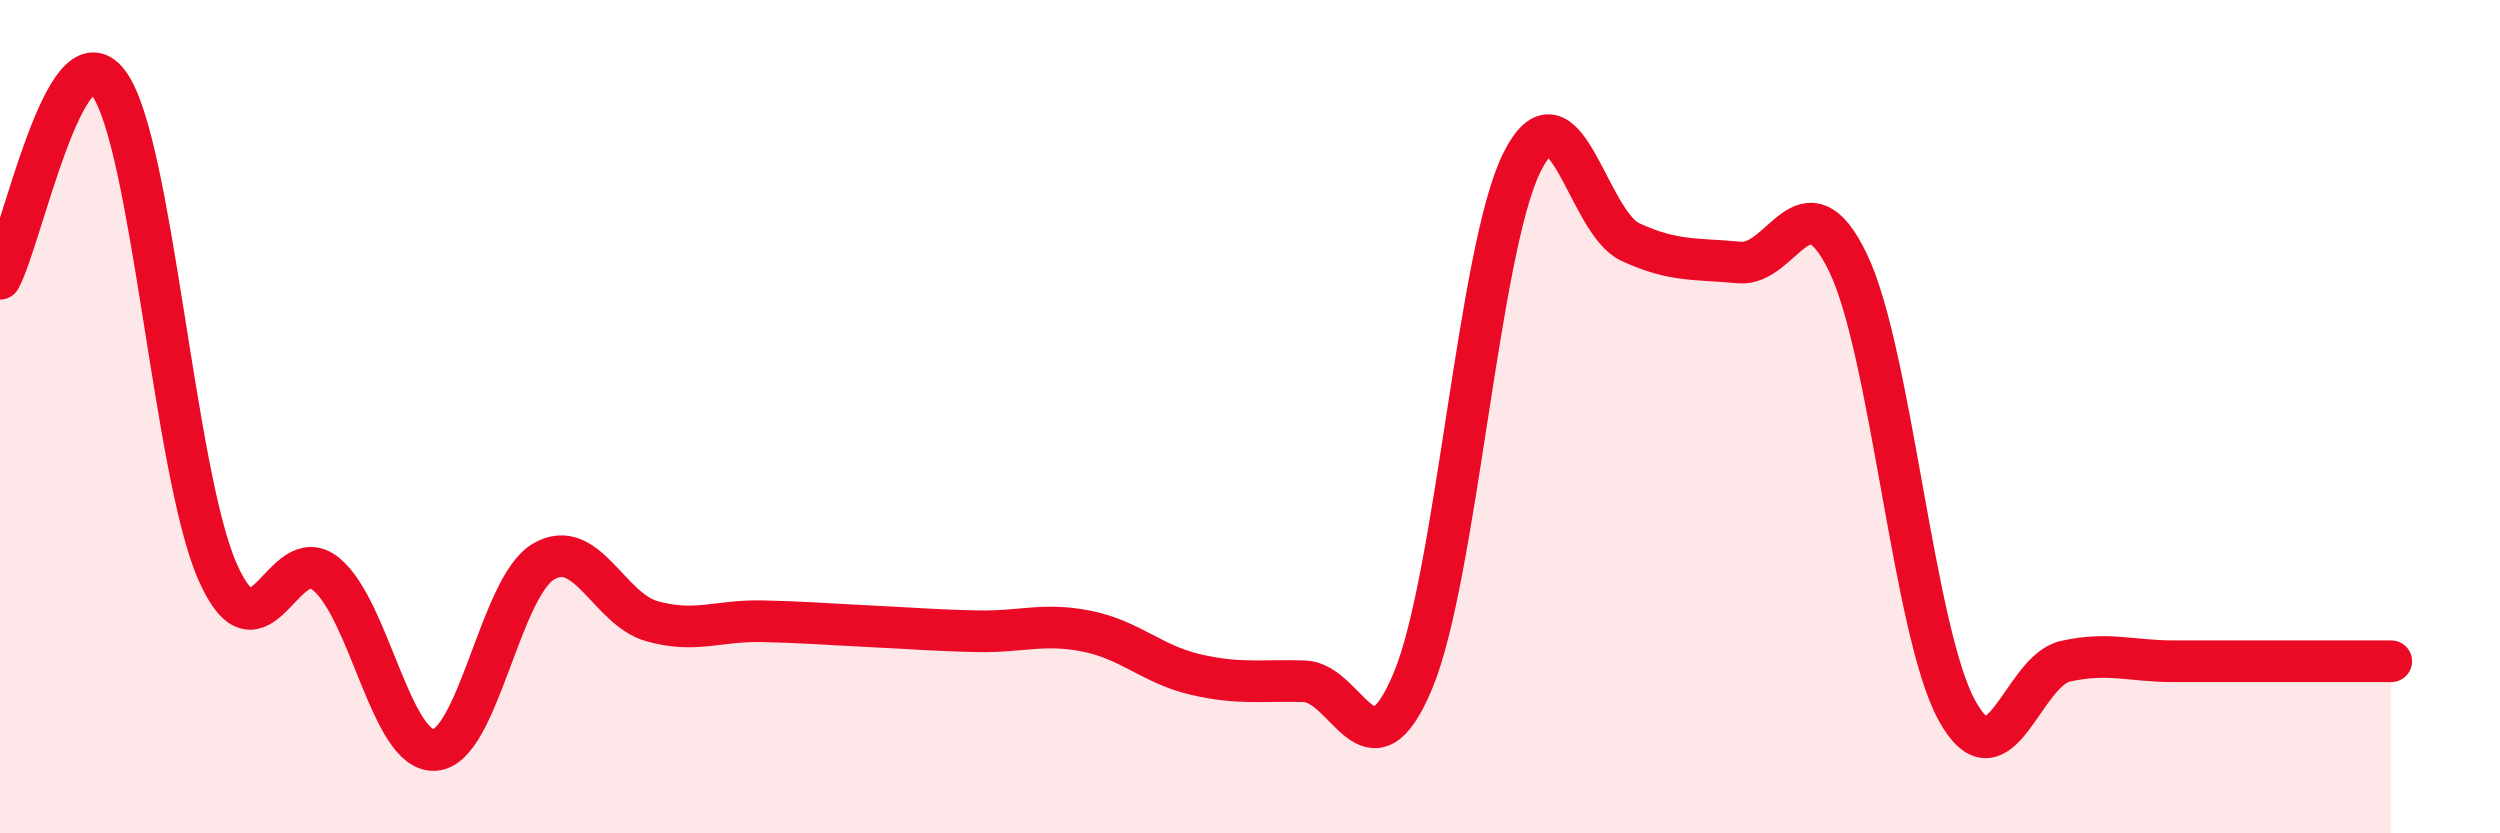 
    <svg width="60" height="20" viewBox="0 0 60 20" xmlns="http://www.w3.org/2000/svg">
      <path
        d="M 0,6.69 C 0.52,5.75 1.57,0.59 2.61,2 C 3.65,3.41 4.18,11.36 5.22,13.72 C 6.26,16.08 6.79,12.92 7.83,13.78 C 8.87,14.64 9.39,18.06 10.43,18 C 11.47,17.94 12,14.1 13.04,13.48 C 14.08,12.86 14.61,14.62 15.65,14.91 C 16.69,15.2 17.22,14.89 18.26,14.91 C 19.3,14.93 19.83,14.98 20.87,15.03 C 21.91,15.08 22.44,15.13 23.48,15.15 C 24.52,15.17 25.05,14.94 26.09,15.15 C 27.13,15.36 27.66,15.95 28.7,16.19 C 29.74,16.43 30.26,16.32 31.3,16.35 C 32.34,16.38 32.87,18.83 33.91,16.34 C 34.95,13.85 35.48,6.02 36.52,3.91 C 37.56,1.8 38.09,5.33 39.13,5.81 C 40.17,6.29 40.7,6.2 41.74,6.3 C 42.78,6.4 43.31,4.15 44.35,6.3 C 45.39,8.45 45.92,15.13 46.96,17.04 C 48,18.95 48.53,16.1 49.57,15.87 C 50.61,15.64 51.13,15.87 52.17,15.87 C 53.21,15.87 53.74,15.87 54.78,15.87 C 55.82,15.87 56.87,15.87 57.39,15.87L57.39 20L0 20Z"
        fill="#EB0A25"
        opacity="0.1"
        stroke-linecap="round"
        stroke-linejoin="round"
      />
      <path
        d="M 0,6.69 C 0.52,5.75 1.57,0.59 2.61,2 C 3.65,3.41 4.18,11.36 5.22,13.72 C 6.26,16.08 6.79,12.92 7.83,13.78 C 8.87,14.64 9.39,18.06 10.43,18 C 11.47,17.94 12,14.1 13.04,13.48 C 14.08,12.86 14.61,14.62 15.65,14.91 C 16.69,15.2 17.22,14.89 18.26,14.91 C 19.3,14.93 19.83,14.98 20.87,15.03 C 21.91,15.08 22.44,15.13 23.48,15.15 C 24.52,15.17 25.05,14.94 26.09,15.15 C 27.13,15.36 27.66,15.95 28.7,16.19 C 29.74,16.43 30.26,16.32 31.3,16.35 C 32.34,16.38 32.87,18.83 33.91,16.34 C 34.95,13.85 35.48,6.02 36.52,3.91 C 37.56,1.8 38.09,5.33 39.13,5.81 C 40.17,6.29 40.7,6.2 41.74,6.3 C 42.78,6.4 43.31,4.15 44.35,6.3 C 45.39,8.45 45.92,15.13 46.96,17.04 C 48,18.95 48.53,16.1 49.57,15.87 C 50.61,15.64 51.13,15.87 52.17,15.87 C 53.21,15.87 53.74,15.87 54.78,15.87 C 55.82,15.87 56.87,15.87 57.39,15.87"
        stroke="#EB0A25"
        stroke-width="1"
        fill="none"
        stroke-linecap="round"
        stroke-linejoin="round"
      />
    </svg>
  